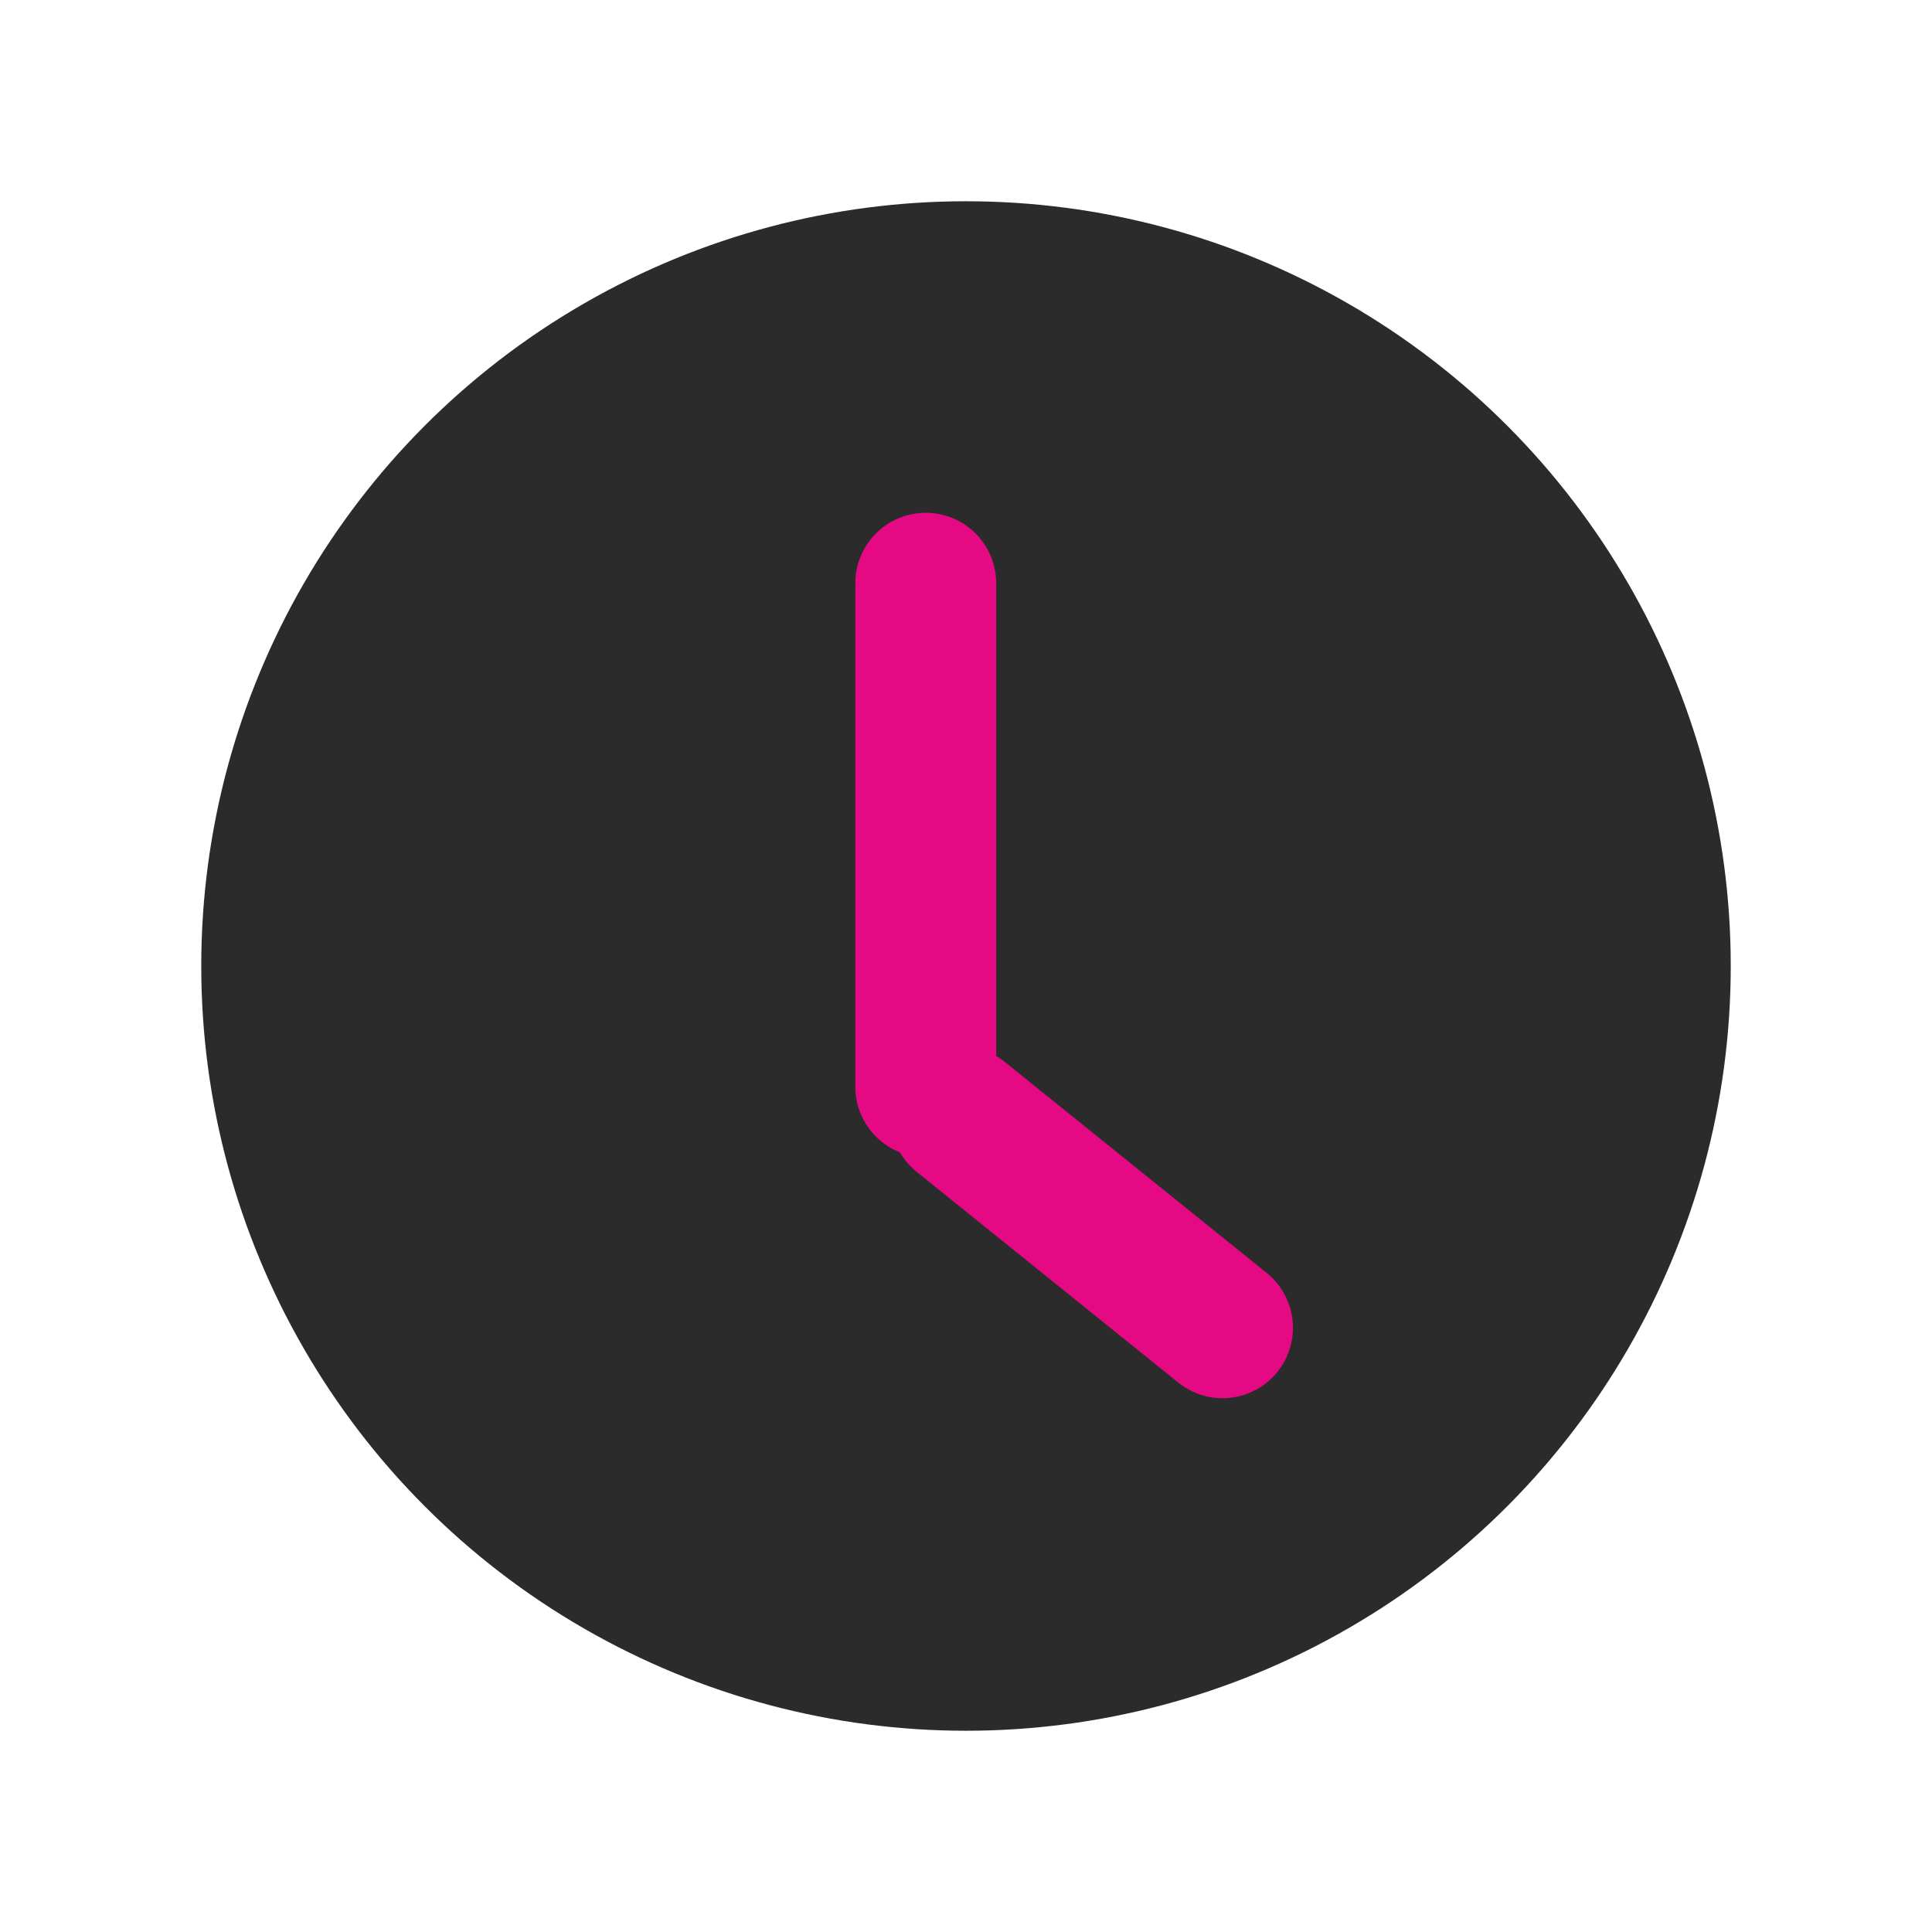 <svg xmlns="http://www.w3.org/2000/svg" width="48" height="48" viewBox="0 0 48 48">
    <g fill="none" fill-rule="evenodd">
        <circle cx="24" cy="24" r="19" fill="#2B2B2B"/>
        <path stroke="#E50A84" stroke-linecap="round" stroke-linejoin="round" stroke-width="3.5" d="M23 14.49V27M30.373 32.988l-6.502-5.238"/>
    </g>
</svg>
